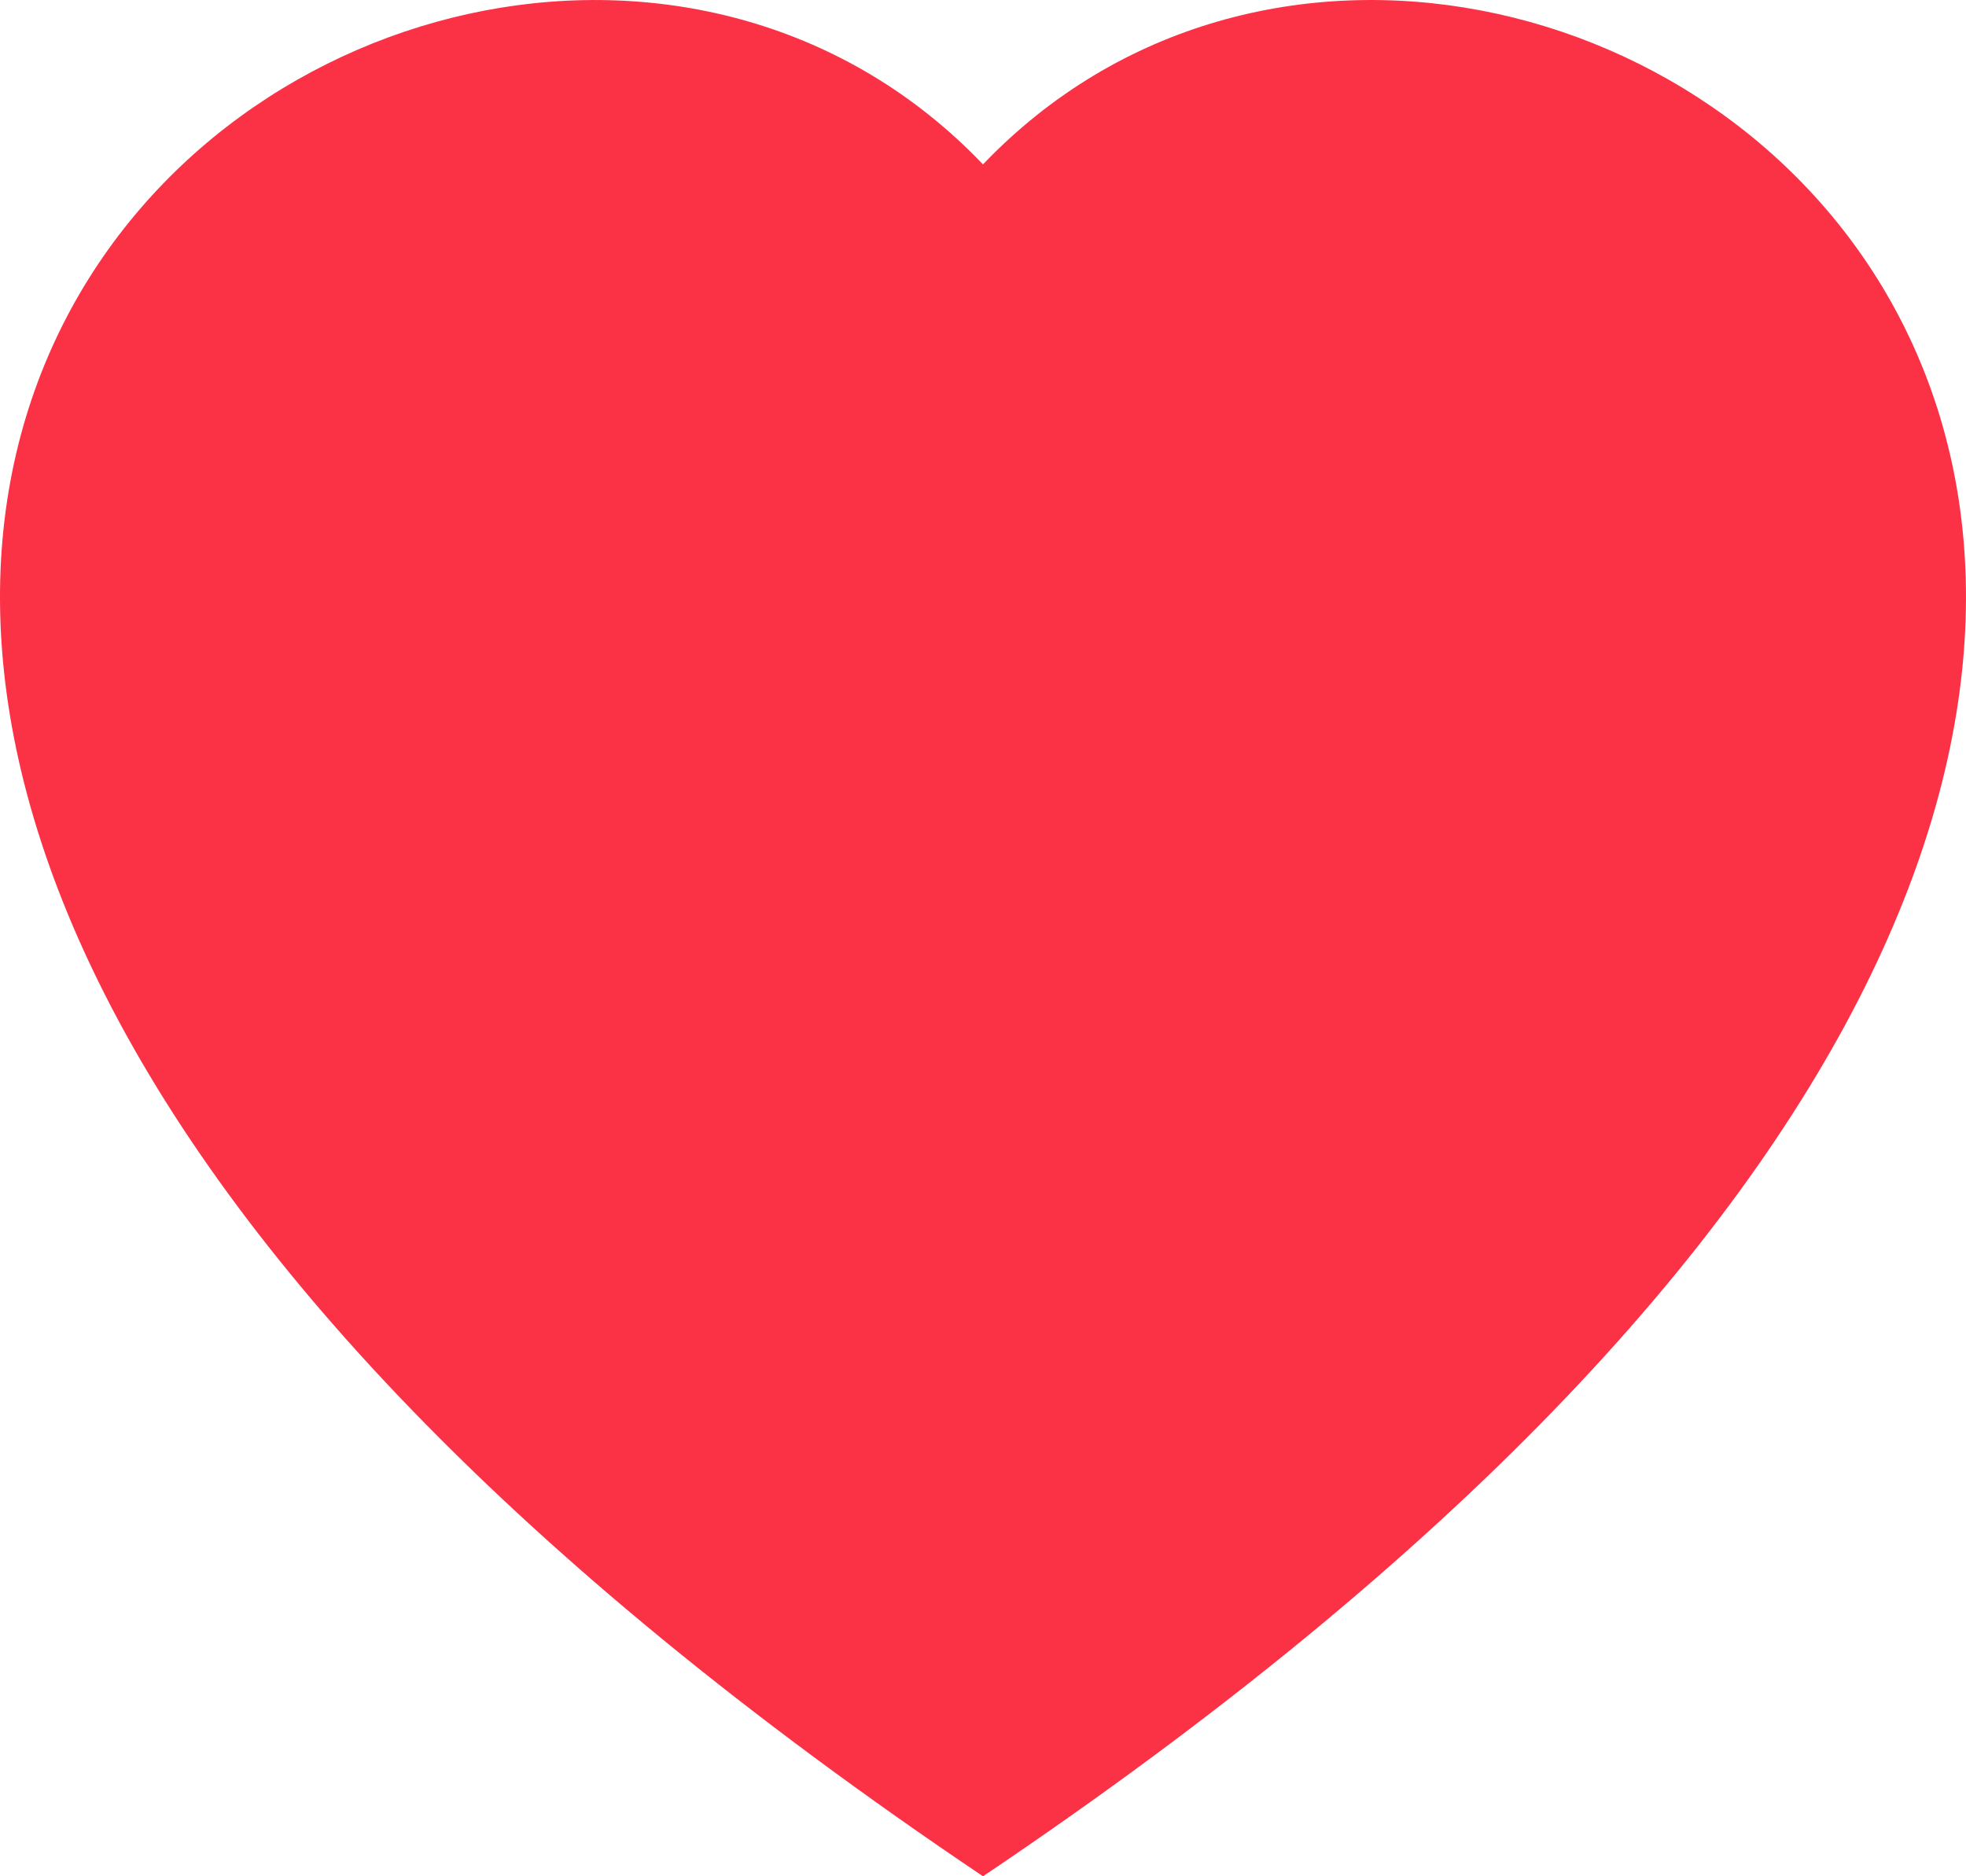 <svg width="22" height="21" viewBox="0 0 22 21" fill="none" xmlns="http://www.w3.org/2000/svg">
<path fill-rule="evenodd" clip-rule="evenodd" d="M11 1.84C17.102 -4.547 32.36 6.629 11 21C-10.36 6.63 4.898 -4.547 11 1.84Z" fill="#FB3146"/>
</svg>
